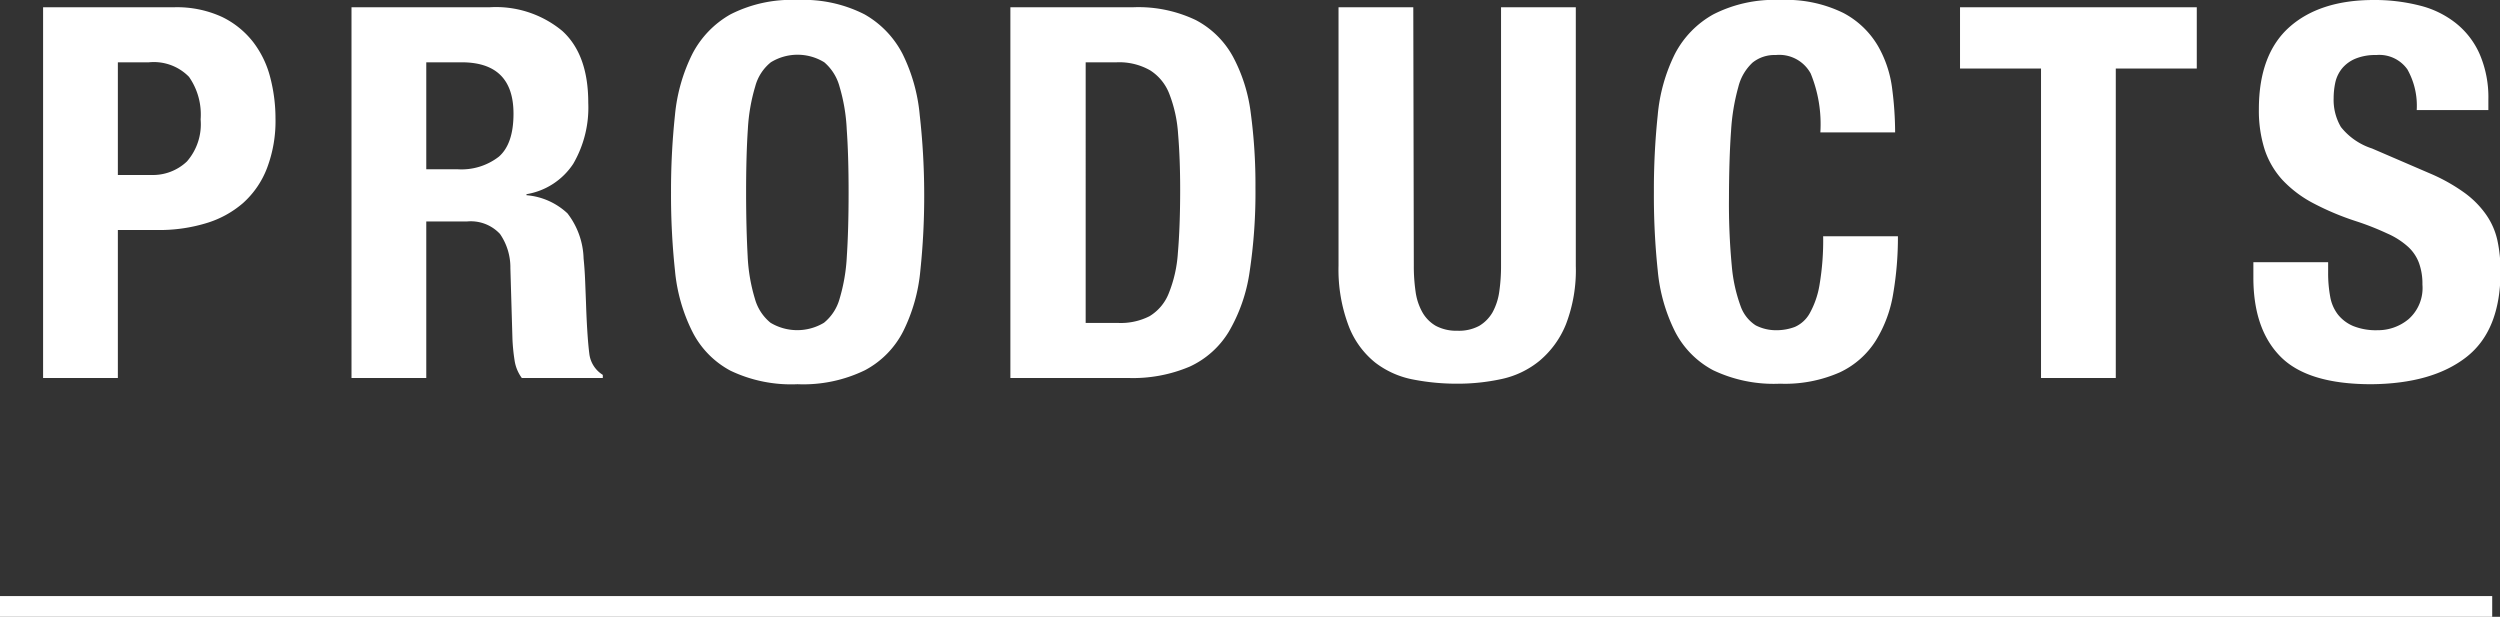 <svg xmlns="http://www.w3.org/2000/svg" viewBox="0 0 240.75 59.4"><rect x="0" y="0" width="240.75" height="59.4" fill="#333333" stroke="none"/><defs><style>.cls-1{fill:#fff;}</style></defs><g id="レイヤー_2" data-name="レイヤー 2"><g id="design"><path class="cls-1" d="M16.75.7a10.38,10.38,0,0,1,4.63.93,8.47,8.47,0,0,1,3,2.42,9.42,9.42,0,0,1,1.65,3.43,15.66,15.66,0,0,1,.5,3.92,12.76,12.76,0,0,1-.82,4.8,8.67,8.67,0,0,1-2.3,3.35,9.61,9.61,0,0,1-3.58,1.95,15.46,15.46,0,0,1-4.65.65H11.35V36.4H4.15V.7Zm-2.2,16.15A4.76,4.76,0,0,0,18,15.55a5.45,5.45,0,0,0,1.32-4.05A6.32,6.32,0,0,0,18.2,7.4,4.73,4.73,0,0,0,14.35,6h-3V16.85Z"/><path class="cls-1" d="M47.15.7a10,10,0,0,1,7,2.28c1.67,1.52,2.5,3.82,2.5,6.92a10.76,10.76,0,0,1-1.45,5.88,6.7,6.7,0,0,1-4.5,2.92v.1a6.53,6.53,0,0,1,3.95,1.75A7.44,7.44,0,0,1,56.2,24.9c.07.67.12,1.4.15,2.18s.07,1.66.1,2.62q.11,2.85.3,4.35a2.78,2.78,0,0,0,1.3,2.05v.3h-7.8a3.81,3.81,0,0,1-.7-1.72,18.61,18.61,0,0,1-.2-2l-.2-6.85a5.68,5.68,0,0,0-1-3.3,3.84,3.84,0,0,0-3.2-1.2H41.05V36.4h-7.2V.7Zm-3.1,15.6a5.87,5.87,0,0,0,4-1.22c.93-.82,1.4-2.19,1.4-4.13q0-4.95-5-4.95h-3.4V16.3Z"/><path class="cls-1" d="M65,11.08A16.65,16.65,0,0,1,66.67,5.2a9.27,9.27,0,0,1,3.68-3.82A12.92,12.92,0,0,1,76.8,0a12.92,12.92,0,0,1,6.45,1.38A9.25,9.25,0,0,1,86.92,5.2a16.65,16.65,0,0,1,1.65,5.88A68.75,68.75,0,0,1,89,18.55a68.66,68.66,0,0,1-.37,7.5,16.48,16.48,0,0,1-1.65,5.85,8.71,8.71,0,0,1-3.68,3.75A13.55,13.55,0,0,1,76.8,37a13.55,13.55,0,0,1-6.45-1.3,8.69,8.69,0,0,1-3.67-3.75A16.48,16.48,0,0,1,65,26.05a68.52,68.52,0,0,1-.38-7.5A68.87,68.87,0,0,1,65,11.08Zm7,13.6a16.71,16.71,0,0,0,.7,4.1,4.54,4.54,0,0,0,1.5,2.3,5,5,0,0,0,5.15,0,4.54,4.54,0,0,0,1.5-2.3,17.2,17.2,0,0,0,.7-4.1c.11-1.68.17-3.73.17-6.13s-.06-4.43-.18-6.1a17.12,17.12,0,0,0-.69-4.1A4.69,4.69,0,0,0,79.38,6a4.91,4.91,0,0,0-5.15,0,4.44,4.44,0,0,0-1.5,2.32,17.53,17.53,0,0,0-.71,4.1q-.17,2.5-.17,6.1C71.85,21,71.91,23,72,24.68Z"/><path class="cls-1" d="M109.1.7a12.82,12.82,0,0,1,6.05,1.23,8.66,8.66,0,0,1,3.57,3.5,15.51,15.51,0,0,1,1.73,5.47,51.75,51.75,0,0,1,.45,7.15,51.21,51.21,0,0,1-.57,8.18,15.82,15.82,0,0,1-2,5.72,8.61,8.61,0,0,1-3.75,3.35,14,14,0,0,1-5.95,1.1H97.3V.7Zm-1.4,30.4a6.11,6.11,0,0,0,3-.65,4.49,4.49,0,0,0,1.83-2.15,12.54,12.54,0,0,0,.9-3.95c.14-1.63.22-3.66.22-6.1,0-2-.07-3.81-.2-5.35a12.92,12.92,0,0,0-.83-3.82,4.66,4.66,0,0,0-1.85-2.3A6,6,0,0,0,107.55,6h-3V31.1Z"/><path class="cls-1" d="M136.15,25.6a17.16,17.16,0,0,0,.17,2.48,5.61,5.61,0,0,0,.66,2,3.5,3.5,0,0,0,1.29,1.3,4.21,4.21,0,0,0,2.08.47,4.13,4.13,0,0,0,2.1-.47,3.63,3.63,0,0,0,1.28-1.3,5.82,5.82,0,0,0,.65-2,17.16,17.16,0,0,0,.17-2.48V.7h7.2V25.6a14.5,14.5,0,0,1-.95,5.63,8.94,8.94,0,0,1-2.55,3.52,8.61,8.61,0,0,1-3.65,1.75,19.77,19.77,0,0,1-4.25.45,21.88,21.88,0,0,1-4.25-.4,8.63,8.63,0,0,1-3.65-1.62,8.32,8.32,0,0,1-2.55-3.48,15.28,15.28,0,0,1-1-5.85V.7h7.2Z"/><path class="cls-1" d="M174.37,7.08A3.44,3.44,0,0,0,171,5.3a3.36,3.36,0,0,0-2.23.73,4.76,4.76,0,0,0-1.37,2.35,20,20,0,0,0-.7,4.25q-.19,2.63-.2,6.42a63.61,63.61,0,0,0,.27,6.55,15,15,0,0,0,.85,3.88,3.64,3.64,0,0,0,1.45,1.85,4.28,4.28,0,0,0,2,.47,5,5,0,0,0,1.78-.32,3.06,3.06,0,0,0,1.42-1.3,8.41,8.41,0,0,0,.95-2.75,25.51,25.51,0,0,0,.35-4.68h7.2a32.23,32.23,0,0,1-.45,5.5,12.35,12.35,0,0,1-1.68,4.55,8.22,8.22,0,0,1-3.45,3.05,13.07,13.07,0,0,1-5.77,1.1,13.55,13.55,0,0,1-6.45-1.3,8.71,8.71,0,0,1-3.68-3.75,16.48,16.48,0,0,1-1.65-5.85,68.66,68.66,0,0,1-.37-7.5,68.87,68.87,0,0,1,.37-7.47,16.53,16.53,0,0,1,1.65-5.88A9.22,9.22,0,0,1,165,1.38,12.92,12.92,0,0,1,171.45,0a12.45,12.45,0,0,1,6.07,1.25,8.39,8.39,0,0,1,3.33,3.18,10.94,10.94,0,0,1,1.37,4.15,32.79,32.79,0,0,1,.28,4.17h-7.2A12.86,12.86,0,0,0,174.37,7.08Z"/><path class="cls-1" d="M211.55,6.6h-7.8V36.4h-7.2V6.6h-7.8V.7h22.8Z"/><path class="cls-1" d="M224.2,26.3a12.32,12.32,0,0,0,.2,2.28,3.91,3.91,0,0,0,.75,1.72,3.75,3.75,0,0,0,1.47,1.1,5.87,5.87,0,0,0,2.33.4,4.61,4.61,0,0,0,3-1.07,4,4,0,0,0,1.33-3.33,5.84,5.84,0,0,0-.33-2.07,4,4,0,0,0-1.07-1.58,7.43,7.43,0,0,0-2-1.27,26.26,26.26,0,0,0-3-1.18,26,26,0,0,1-4.15-1.75,11.19,11.19,0,0,1-2.93-2.22,8.1,8.1,0,0,1-1.72-2.95,12.36,12.36,0,0,1-.55-3.88c0-3.53,1-6.17,2.95-7.9s4.67-2.6,8.1-2.6A17.56,17.56,0,0,1,233,.53a9.15,9.15,0,0,1,3.5,1.7,7.84,7.84,0,0,1,2.3,3,10.52,10.52,0,0,1,.83,4.37v1h-6.9a7.13,7.13,0,0,0-.9-3.92,3.31,3.31,0,0,0-3-1.38,5,5,0,0,0-2,.35,3.34,3.34,0,0,0-1.28.93,3.27,3.27,0,0,0-.65,1.32,7.22,7.22,0,0,0-.17,1.55,5.15,5.15,0,0,0,.7,2.78,6.28,6.28,0,0,0,3,2.07L234,16.7a17,17,0,0,1,3.35,1.88,8.92,8.92,0,0,1,2.07,2.1,6.92,6.92,0,0,1,1.08,2.47,13.86,13.86,0,0,1,.3,3q0,5.66-3.28,8.23T228.35,37q-6.1,0-8.73-2.65T217,26.7V25.25h7.2Z"/><rect class="cls-1" y="57.4" width="240" height="2"/></g></g></svg>
